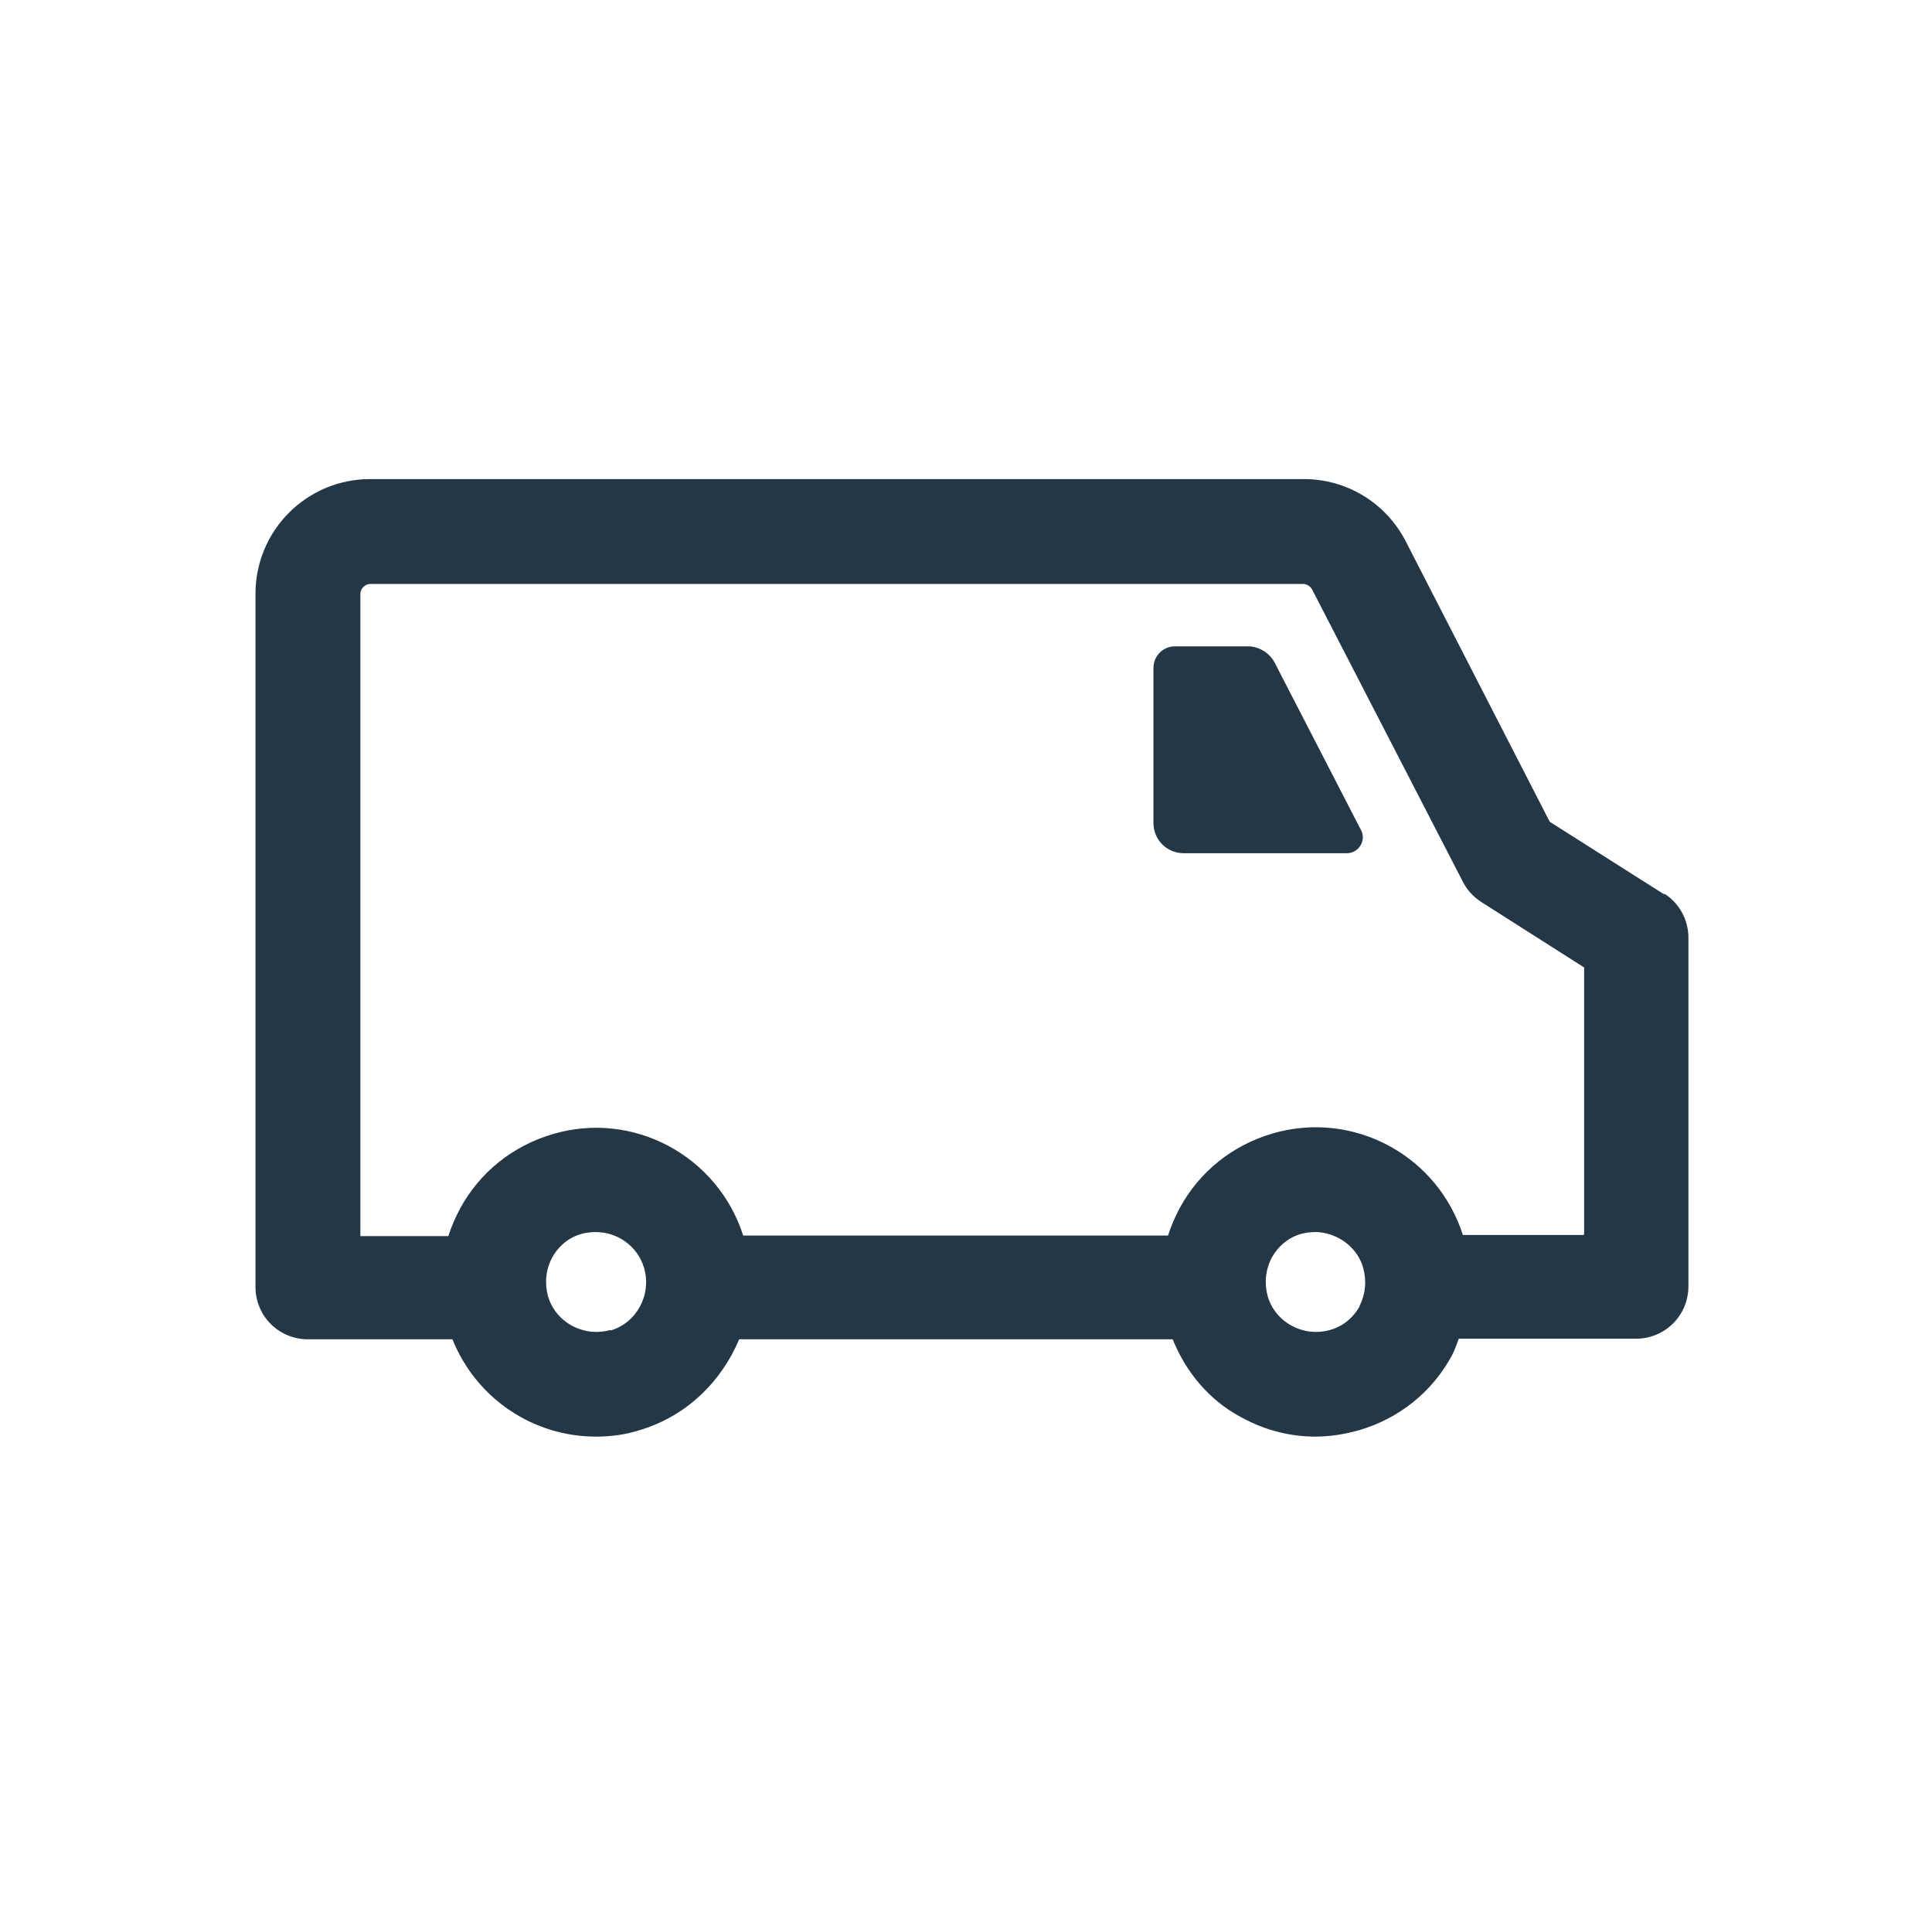 <svg width="121" height="120" viewBox="0 0 121 120" fill="none" xmlns="http://www.w3.org/2000/svg">
<g clip-path="url(#clip0_401_1350)">
<path d="M104.248 56.022L97.058 51.46L88.044 33.905C86.803 31.496 84.358 30 81.657 30H23.19C19.212 30 16 33.212 16 37.19V80.584C16 82.409 17.46 83.869 19.285 83.869H28.336C29.832 87.591 33.409 89.963 37.314 89.963C38.226 89.963 39.139 89.854 40.051 89.562C43.007 88.686 45.197 86.496 46.292 83.869H73.445C74.285 85.949 75.745 87.701 77.752 88.759C79.212 89.562 80.781 89.963 82.387 89.963C83.299 89.963 84.212 89.817 85.124 89.562C87.606 88.832 89.686 87.19 90.927 84.891C91.109 84.562 91.219 84.197 91.365 83.832H102.46C104.285 83.832 105.745 82.372 105.745 80.547V58.723C105.745 57.591 105.161 56.533 104.212 55.949L104.248 56.022ZM38.226 83.285C36.547 83.759 34.796 82.81 34.321 81.168C34.102 80.365 34.175 79.525 34.577 78.759C34.978 78.029 35.635 77.482 36.438 77.263C36.73 77.19 37.022 77.153 37.314 77.153C38.664 77.153 39.942 78.029 40.343 79.416C40.818 81.095 39.869 82.847 38.226 83.321V83.285ZM85.161 81.788C84.759 82.518 84.102 83.066 83.299 83.285C81.62 83.759 79.869 82.81 79.394 81.168C79.175 80.365 79.248 79.525 79.65 78.759C80.051 78.029 80.708 77.482 81.511 77.263C81.803 77.19 82.095 77.153 82.387 77.153C82.898 77.153 83.409 77.299 83.883 77.555C84.613 77.956 85.161 78.613 85.38 79.416C85.599 80.219 85.525 81.058 85.124 81.825L85.161 81.788ZM99.175 77.336H91.62C90.854 74.963 89.248 72.993 87.058 71.788C84.796 70.547 82.168 70.255 79.686 70.985C77.204 71.715 75.124 73.358 73.883 75.657C73.591 76.204 73.336 76.788 73.153 77.372H46.547C44.942 72.372 39.65 69.525 34.613 71.022C32.131 71.752 30.051 73.394 28.81 75.693C28.518 76.241 28.263 76.825 28.08 77.409H22.569V37.19C22.569 36.861 22.861 36.569 23.19 36.569H81.62C81.839 36.569 82.058 36.715 82.168 36.898L91.62 55.219C91.876 55.73 92.277 56.168 92.788 56.496L99.212 60.584V77.299L99.175 77.336Z" fill="#243746"/>
<path d="M79.832 41.497C79.503 40.877 78.846 40.475 78.153 40.475H73.591C72.824 40.475 72.24 41.096 72.24 41.825V51.533C72.24 52.592 73.08 53.431 74.138 53.431H84.357C85.087 53.431 85.598 52.628 85.233 51.971L79.832 41.497Z" fill="#243746"/>
</g>
<defs>
<clipPath id="clip0_401_1350">
<rect width="89.781" height="60" fill="white" transform="translate(16 30)"/>
</clipPath>
</defs>
</svg>
